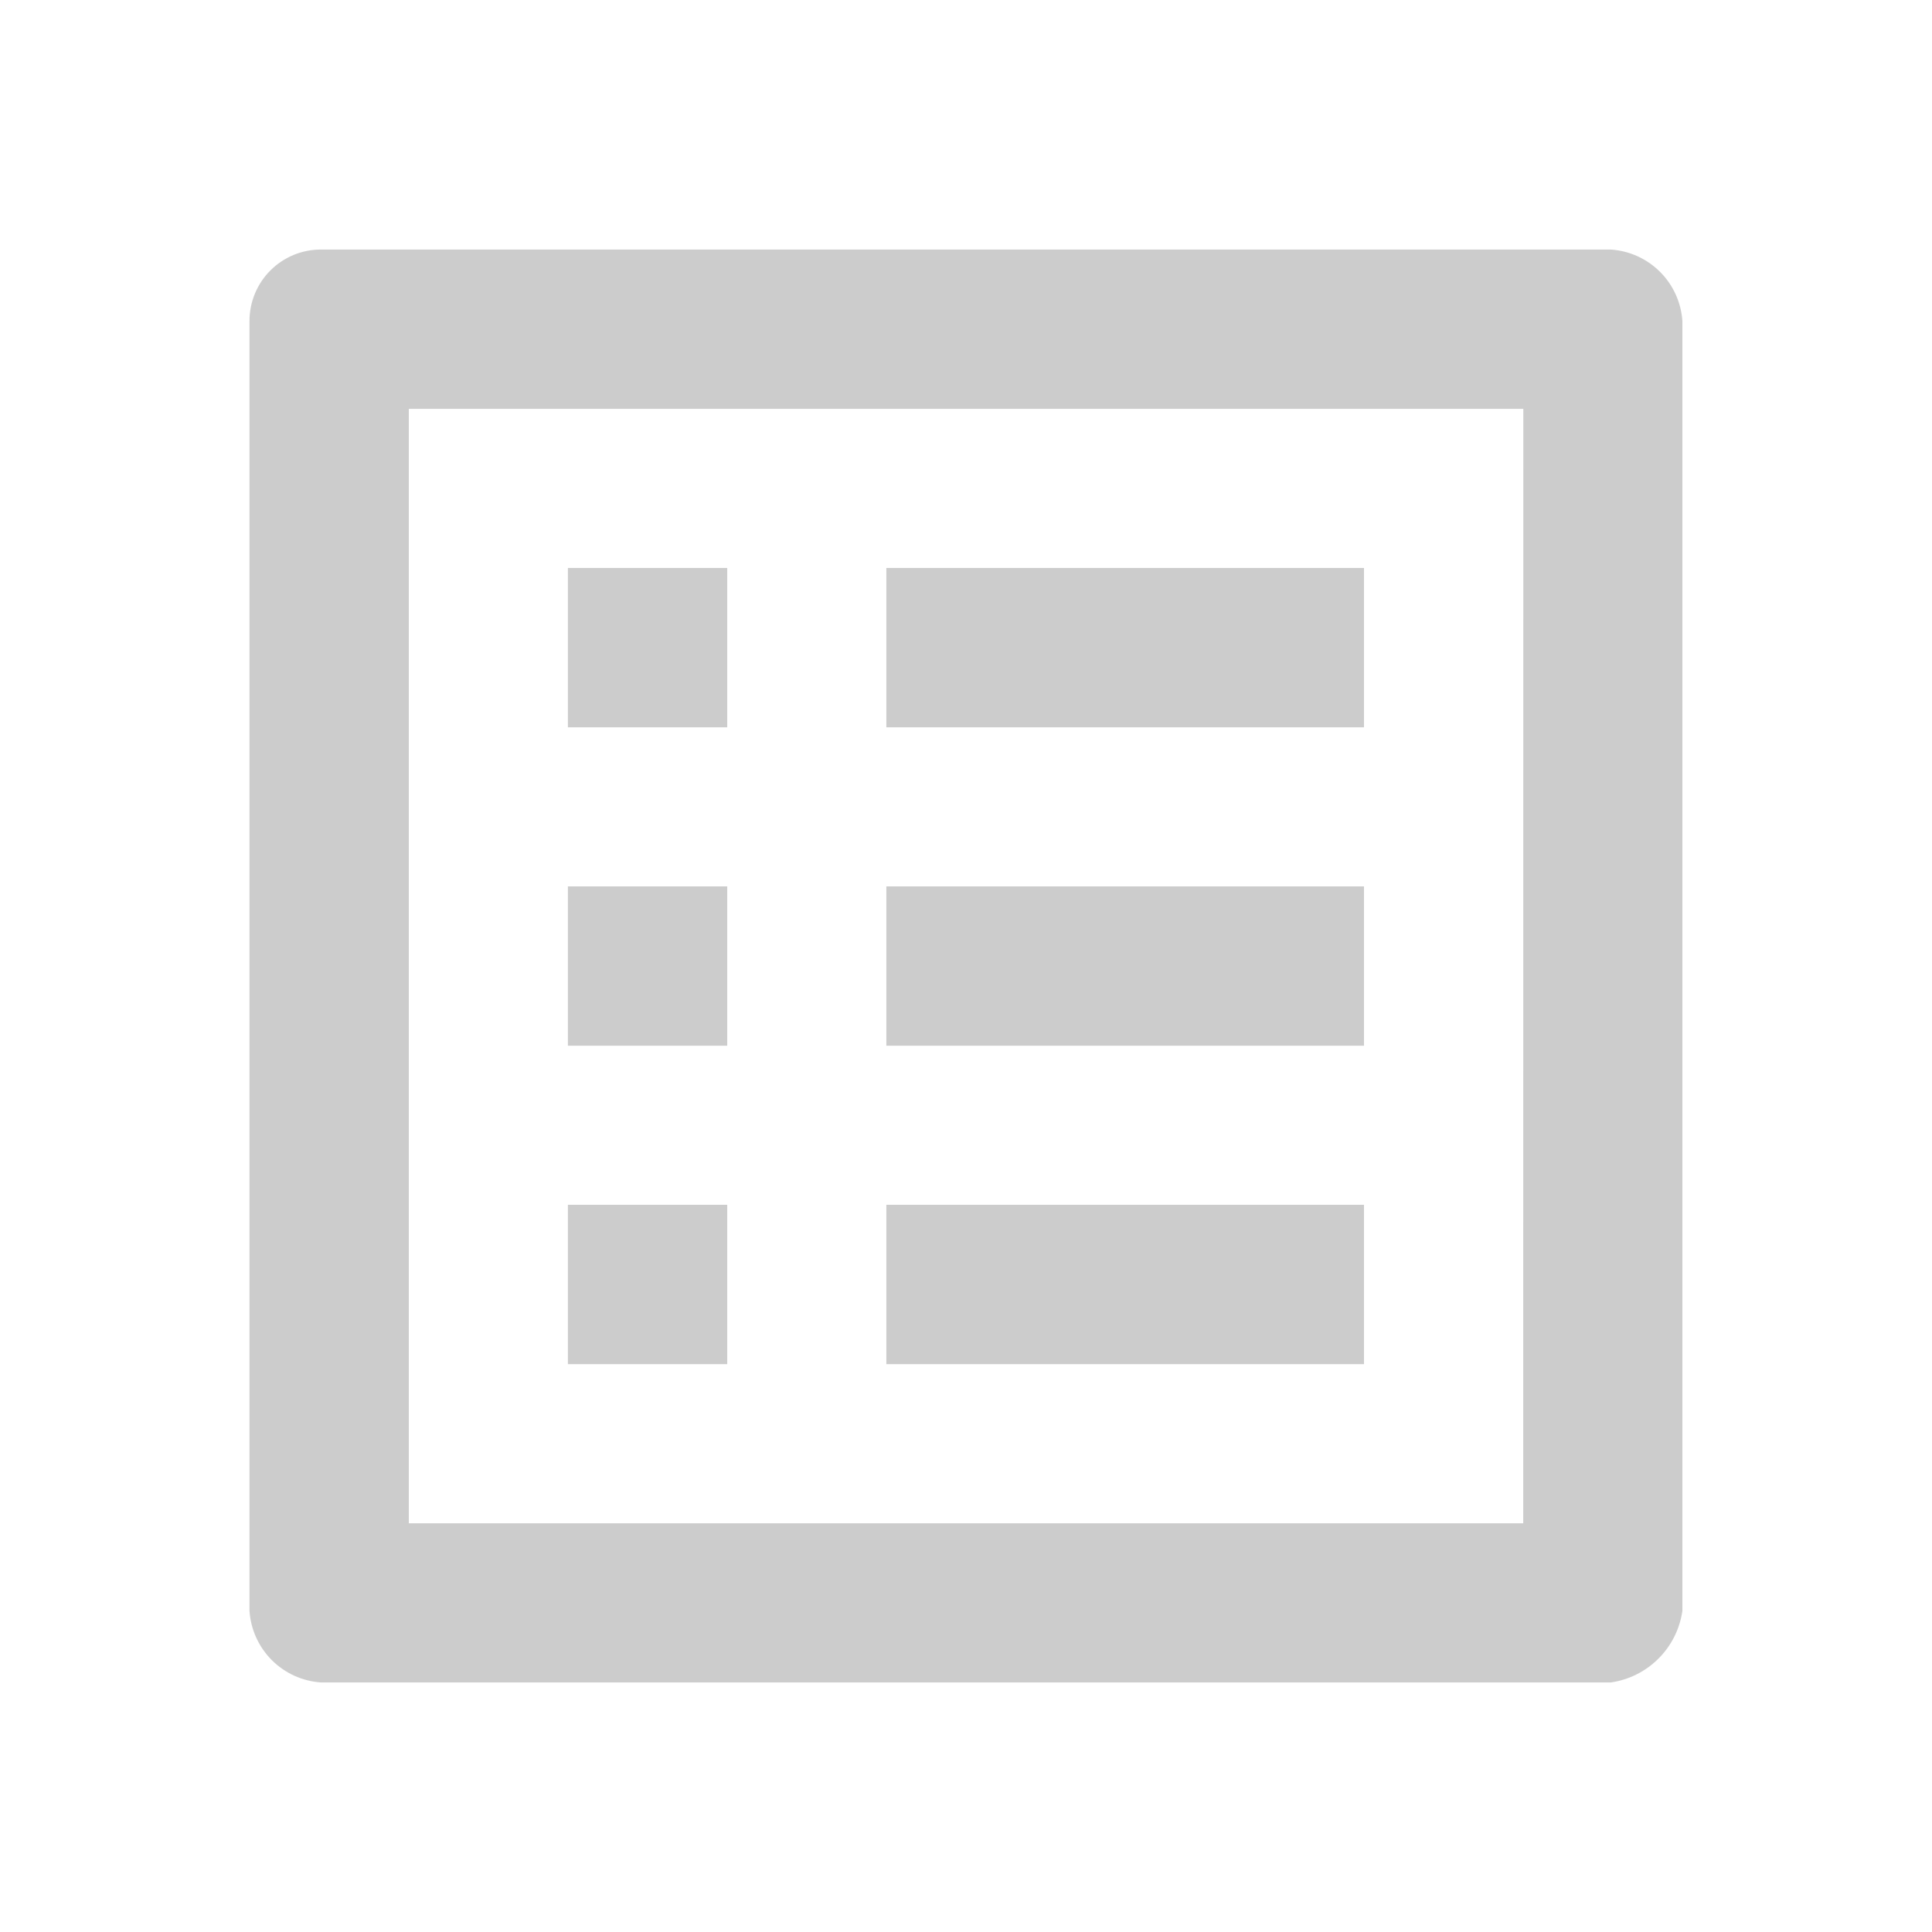 <svg width="68" height="68" viewBox="0 0 68 68" fill="none" xmlns="http://www.w3.org/2000/svg">
<path d="M31.197 19.99H48.008V25.599H31.197V19.99ZM31.197 31.198H48.008V36.806H31.197V31.198ZM31.197 42.405H48.008V48.013H31.197V42.405ZM19.988 19.99H25.596V25.599H19.988V19.99ZM19.988 31.198H25.596V36.806H19.988V31.198ZM19.988 42.405H25.596V48.013H19.988V42.405ZM56.693 8.783H11.303C10.971 8.782 10.643 8.846 10.336 8.972C10.03 9.099 9.751 9.284 9.517 9.519C9.282 9.753 9.097 10.032 8.971 10.338C8.844 10.645 8.78 10.973 8.781 11.305V56.695C8.824 57.35 9.104 57.967 9.567 58.431C10.031 58.895 10.648 59.174 11.303 59.217H56.693C57.33 59.126 57.92 58.831 58.374 58.376C58.829 57.922 59.124 57.332 59.215 56.695V11.305C59.172 10.65 58.893 10.033 58.429 9.569C57.965 9.105 57.348 8.826 56.693 8.783ZM53.612 53.614H14.389V14.391H53.616L53.612 53.614Z" fill="#CCCCCC"/>
</svg>
